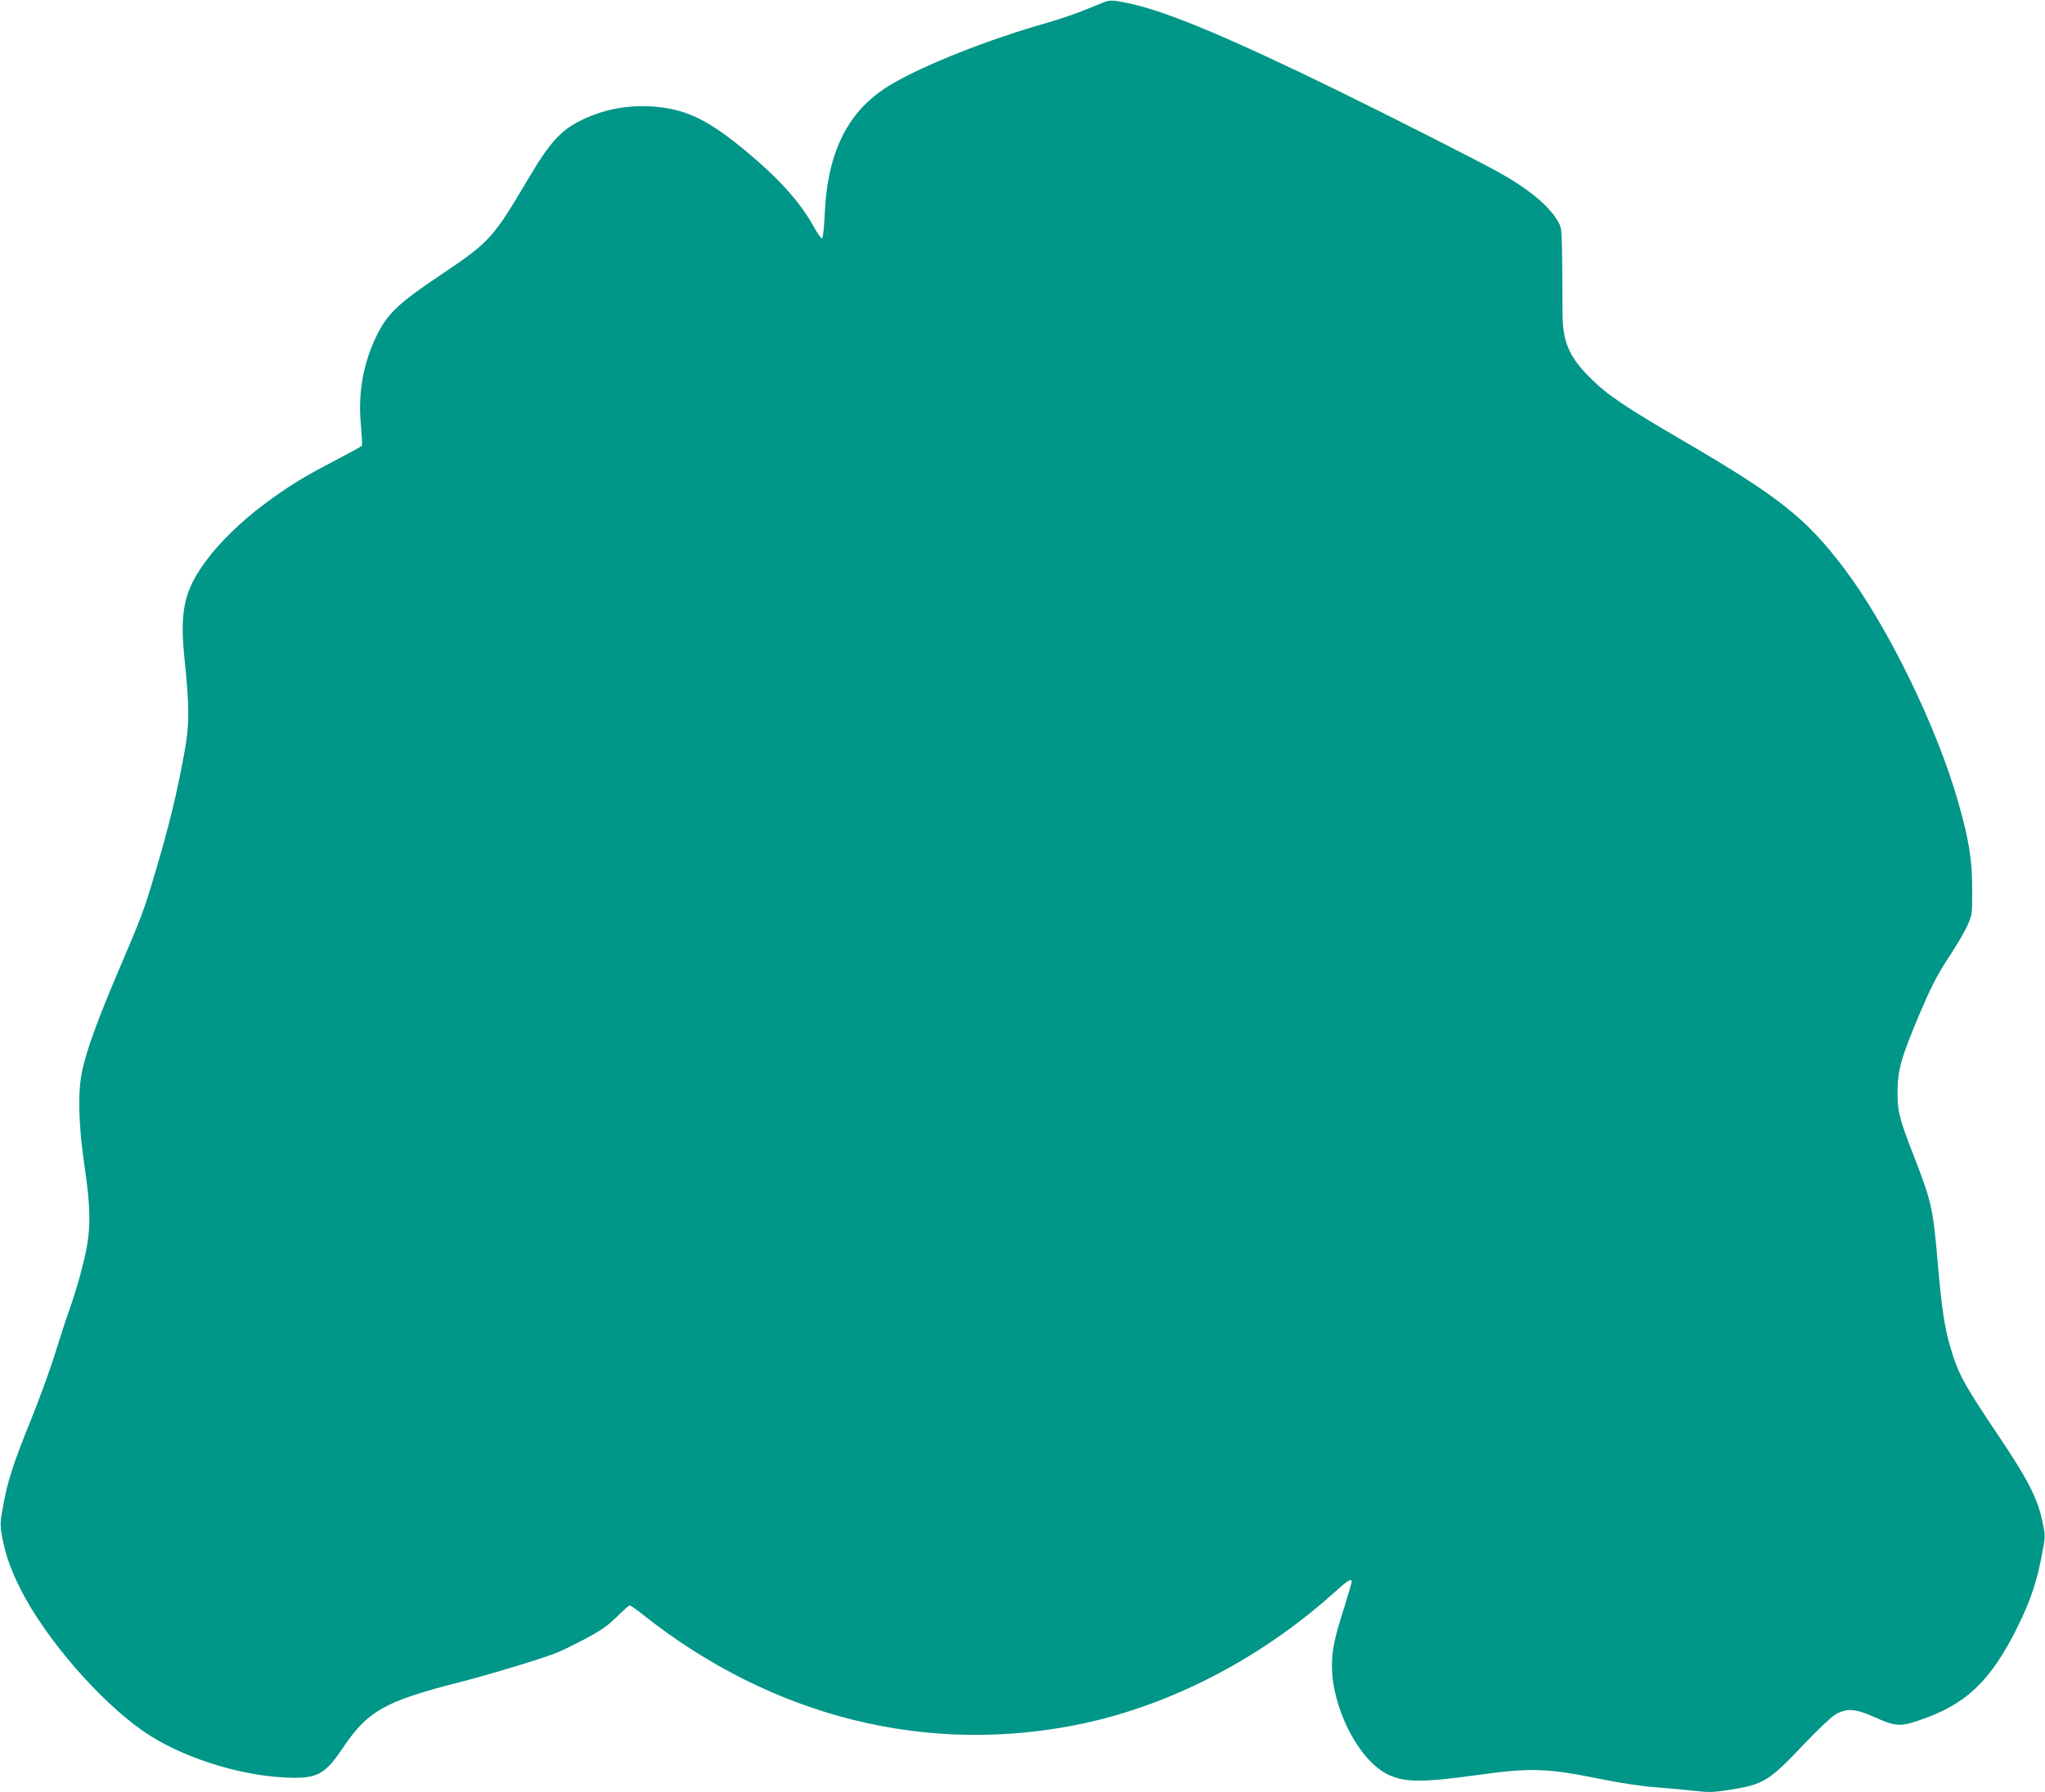 <?xml version="1.0" standalone="no"?>
<!DOCTYPE svg PUBLIC "-//W3C//DTD SVG 20010904//EN"
 "http://www.w3.org/TR/2001/REC-SVG-20010904/DTD/svg10.dtd">
<svg version="1.0" xmlns="http://www.w3.org/2000/svg"
 width="1280pt" height="1122pt" viewBox="0 0 1280 1122"
 preserveAspectRatio="xMidYMid meet">
<g transform="translate(0,1122) scale(0.1,-0.1)"
fill="#009688" stroke="none">
<path d="M6915 11208 c-16 -6 -71 -28 -122 -49 -51 -22 -154 -57 -230 -79
-377 -107 -768 -262 -981 -386 -270 -158 -403 -416 -420 -817 -4 -82 -11 -148
-17 -150 -5 -1 -26 29 -47 66 -85 156 -215 302 -423 476 -231 192 -364 260
-553 281 -169 18 -334 -9 -482 -82 -130 -63 -198 -138 -334 -368 -220 -372
-241 -395 -546 -600 -266 -178 -334 -242 -402 -380 -85 -174 -118 -359 -99
-562 6 -66 9 -123 6 -128 -3 -5 -78 -46 -168 -93 -193 -100 -293 -161 -447
-276 -139 -104 -276 -237 -360 -351 -138 -187 -166 -315 -135 -615 31 -298 31
-412 0 -581 -47 -259 -97 -467 -186 -764 -64 -219 -86 -277 -229 -611 -128
-300 -198 -492 -226 -624 -28 -130 -23 -336 15 -594 35 -239 39 -363 16 -497
-18 -105 -64 -271 -111 -404 -19 -52 -59 -176 -90 -275 -30 -99 -98 -283 -149
-410 -113 -279 -148 -389 -175 -540 -20 -109 -20 -120 -6 -198 21 -112 53
-202 114 -324 155 -308 492 -698 770 -891 225 -157 588 -275 884 -289 205 -10
249 14 371 195 149 220 260 283 707 397 186 47 518 147 620 187 30 11 111 51
180 87 100 53 140 81 199 138 40 40 77 73 83 73 5 0 39 -24 76 -53 816 -649
1793 -892 2762 -686 556 119 1113 409 1567 816 90 81 113 96 113 71 0 -7 -20
-77 -45 -156 -64 -203 -77 -265 -78 -367 -2 -257 159 -580 338 -677 109 -58
218 -59 600 -6 303 42 414 38 725 -25 147 -30 275 -49 370 -56 80 -6 188 -16
241 -22 82 -10 113 -9 205 5 223 35 254 53 478 290 82 86 169 169 194 183 70
41 125 38 242 -15 130 -59 163 -62 277 -23 296 98 450 244 618 580 88 176 130
305 165 509 12 66 11 81 -9 170 -31 139 -95 262 -278 533 -216 322 -247 380
-297 551 -35 120 -53 243 -76 508 -31 359 -39 394 -150 681 -93 238 -104 282
-103 409 1 134 24 214 141 490 70 164 105 233 178 345 51 77 105 169 120 205
28 63 29 70 28 230 0 179 -20 302 -85 531 -132 470 -441 1106 -715 1469 -237
314 -405 448 -999 795 -375 219 -483 291 -591 399 -139 139 -176 231 -174 431
0 55 -1 192 -2 305 -3 201 -3 206 -30 250 -54 93 -187 202 -368 302 -135 75
-678 350 -1005 510 -677 331 -1062 492 -1295 544 -103 23 -130 25 -165 12z"/>
</g>
</svg>
